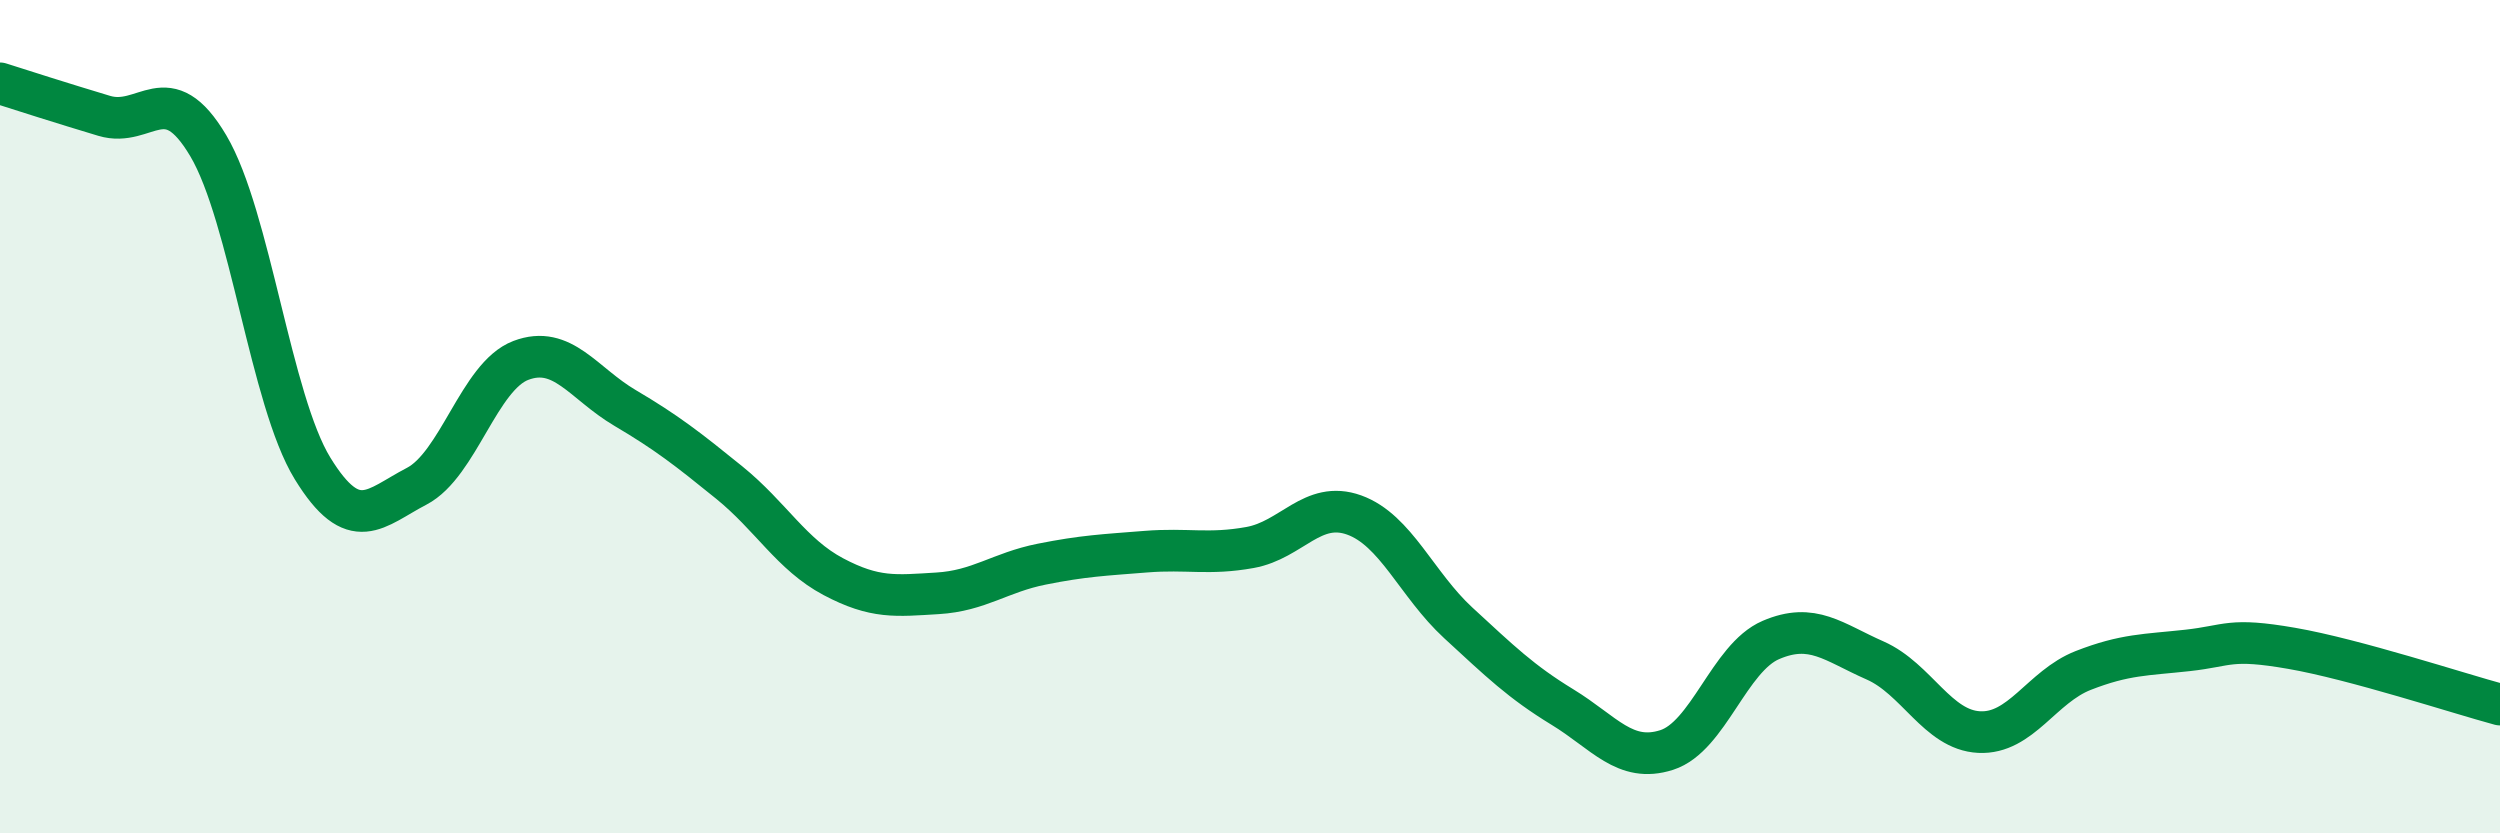 
    <svg width="60" height="20" viewBox="0 0 60 20" xmlns="http://www.w3.org/2000/svg">
      <path
        d="M 0,2 C 0.5,2.16 1.5,2.48 2.5,2.78 C 3.5,3.08 4,1.81 5,3.5 C 6,5.19 6.5,9.61 7.5,11.24 C 8.5,12.87 9,12.19 10,11.67 C 11,11.15 11.5,9.03 12.5,8.65 C 13.5,8.27 14,9.2 15,9.79 C 16,10.38 16.5,10.77 17.5,11.58 C 18.5,12.39 19,13.31 20,13.84 C 21,14.37 21.5,14.3 22.5,14.24 C 23.5,14.18 24,13.74 25,13.54 C 26,13.34 26.5,13.32 27.5,13.24 C 28.5,13.16 29,13.32 30,13.14 C 31,12.96 31.5,12 32.5,12.36 C 33.5,12.72 34,14.03 35,14.95 C 36,15.87 36.5,16.36 37.5,16.97 C 38.5,17.58 39,18.32 40,18 C 41,17.68 41.5,15.79 42.5,15.36 C 43.5,14.93 44,15.41 45,15.85 C 46,16.29 46.5,17.52 47.5,17.57 C 48.5,17.62 49,16.48 50,16.09 C 51,15.7 51.5,15.72 52.5,15.61 C 53.5,15.5 53.5,15.3 55,15.56 C 56.5,15.82 59,16.64 60,16.91L60 20L0 20Z"
        fill="#008740"
        opacity="0.1"
        stroke-linecap="round"
        stroke-linejoin="round"
      />
      <path
        d="M 0,2 C 0.5,2.16 1.5,2.48 2.5,2.78 C 3.5,3.08 4,1.81 5,3.5 C 6,5.19 6.5,9.61 7.5,11.24 C 8.5,12.87 9,12.19 10,11.67 C 11,11.15 11.5,9.03 12.5,8.65 C 13.5,8.27 14,9.2 15,9.79 C 16,10.38 16.5,10.77 17.5,11.58 C 18.5,12.39 19,13.31 20,13.84 C 21,14.37 21.5,14.3 22.5,14.24 C 23.5,14.18 24,13.74 25,13.54 C 26,13.34 26.5,13.32 27.5,13.24 C 28.5,13.16 29,13.32 30,13.14 C 31,12.96 31.5,12 32.5,12.36 C 33.5,12.72 34,14.03 35,14.95 C 36,15.87 36.5,16.36 37.5,16.97 C 38.5,17.58 39,18.32 40,18 C 41,17.68 41.5,15.79 42.5,15.36 C 43.5,14.93 44,15.41 45,15.85 C 46,16.29 46.5,17.52 47.5,17.57 C 48.5,17.62 49,16.48 50,16.09 C 51,15.7 51.5,15.72 52.5,15.61 C 53.5,15.5 53.5,15.3 55,15.56 C 56.5,15.82 59,16.64 60,16.91"
        stroke="#008740"
        stroke-width="1"
        fill="none"
        stroke-linecap="round"
        stroke-linejoin="round"
      />
    </svg>
  